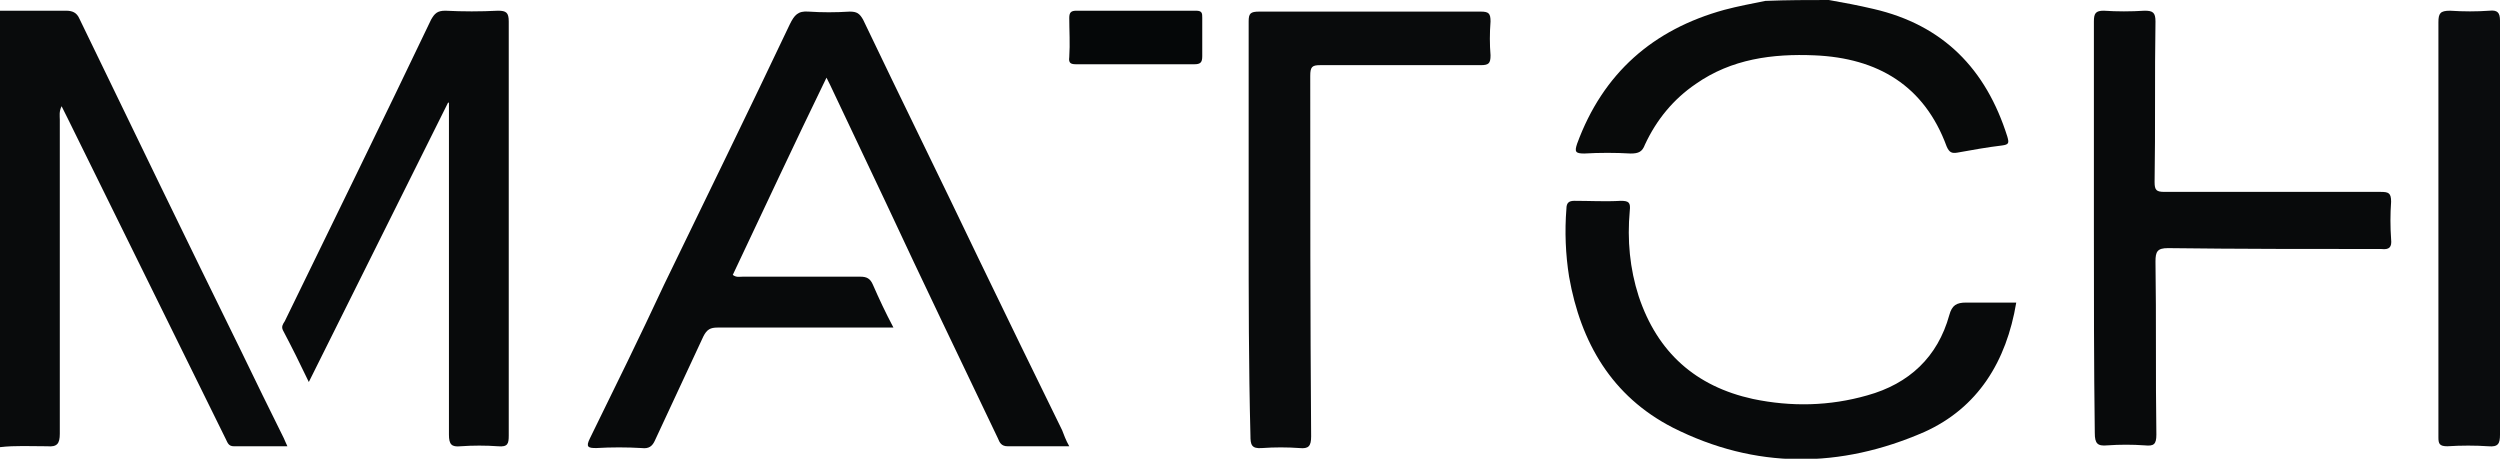 <?xml version="1.0" encoding="UTF-8"?>
<!-- Generator: Adobe Illustrator 16.0.3, SVG Export Plug-In . SVG Version: 6.00 Build 0)  -->
<svg xmlns="http://www.w3.org/2000/svg" xmlns:xlink="http://www.w3.org/1999/xlink" version="1.1" id="Layer_1" x="0px" y="0px" width="280.1px" height="51.4px" viewBox="0 0 280.1 51.4" style="enable-background:new 0 0 280.1 51.4;" xml:space="preserve">
<style type="text/css">
<![CDATA[
	.st0{fill-rule:evenodd;clip-rule:evenodd;fill:#080A0A;}
	.st1{fill-rule:evenodd;clip-rule:evenodd;fill:#080A0B;}
	.st2{fill-rule:evenodd;clip-rule:evenodd;fill:#090B0C;}
	.st3{fill-rule:evenodd;clip-rule:evenodd;fill:#0A0C0D;}
	.st4{fill-rule:evenodd;clip-rule:evenodd;fill:#050708;}
]]>
</style>
<g>
	<g>
		<path class="st2" d="M0,1.2c2.5,0,4.9,0,7.4,0c0.7,0,1.2,0.2,1.5,0.9c6,12.4,12,24.8,18.1,37.2c1.6,3.3,3.2,6.6,4.8,9.8    c0.1,0.2,0.2,0.5,0.4,0.9c-2.1,0-4.1,0-6,0c-0.6,0-0.7-0.4-0.9-0.8c-5.9-12-11.8-23.9-17.7-35.9c-0.2-0.4-0.4-0.8-0.7-1.4    c-0.3,0.6-0.2,1.1-0.2,1.5c0,11.7,0,23.5,0,35.2c0,1.1-0.3,1.5-1.4,1.4C3.4,50,1.7,49.9,0,50.1C0,33.8,0,17.5,0,1.2z"></path>
		<path class="st0" d="M204.9,0c1.7,0.3,3.3,0.6,5,1c7.8,1.8,12.6,6.7,15,14.3c0.2,0.7,0.2,0.9-0.6,1c-1.7,0.2-3.3,0.5-5,0.8    c-0.6,0.1-0.9,0-1.2-0.7c-2.5-6.8-7.7-9.9-14.8-10.2c-4.7-0.2-9.3,0.4-13.3,3.2c-2.5,1.7-4.4,4-5.7,6.8c-0.3,0.8-0.7,1-1.6,1    c-1.7-0.1-3.5-0.1-5.2,0c-1,0-1.1-0.2-0.8-1.1c2.9-7.9,8.5-12.8,16.5-15c1.5-0.4,3.1-0.7,4.6-1C200.3,0,202.6,0,204.9,0z"></path>
		<path class="st1" d="M119.8,50c-2.4,0-4.6,0-6.9,0c-0.7,0-0.9-0.4-1.1-0.9c-4.2-8.8-8.4-17.5-12.5-26.3c-2.1-4.4-4.2-8.9-6.3-13.3    c-0.1-0.2-0.2-0.4-0.4-0.8c-3.6,7.4-7,14.7-10.5,22.1c0.4,0.3,0.7,0.2,1.1,0.2c4.4,0,8.8,0,13.2,0c0.7,0,1.1,0.2,1.4,0.9    c0.7,1.6,1.4,3.1,2.3,4.8c-0.6,0-1,0-1.4,0c-6.1,0-12.2,0-18.3,0c-0.8,0-1.2,0.2-1.6,1c-1.8,3.9-3.6,7.7-5.4,11.6    c-0.3,0.7-0.7,1-1.5,0.9c-1.7-0.1-3.4-0.1-5.1,0c-0.9,0-1.2-0.1-0.7-1.1c2.8-5.7,5.6-11.4,8.3-17.2c4.7-9.7,9.5-19.5,14.1-29.2    c0.5-1,0.9-1.5,2.1-1.4c1.5,0.1,3,0.1,4.6,0c0.8,0,1.1,0.2,1.5,0.9c4.3,9,8.7,17.9,13,26.9c3.1,6.4,6.2,12.8,9.3,19.1    C119.2,48.7,119.4,49.3,119.8,50z"></path>
		<path class="st1" d="M50.2,11.5C45,21.9,39.9,32.2,34.6,42.8c-1-2.1-1.9-3.9-2.9-5.8c-0.2-0.4,0-0.7,0.2-1    c5.5-11.3,11-22.5,16.4-33.8c0.4-0.7,0.7-1,1.6-1c2,0.1,3.9,0.1,5.9,0c0.9,0,1.2,0.2,1.2,1.2c0,10.6,0,21.1,0,31.7    c0,4.9,0,9.8,0,14.7c0,0.9-0.1,1.3-1.2,1.2c-1.4-0.1-2.8-0.1-4.2,0c-1,0.1-1.3-0.2-1.3-1.3c0-12,0-23.9,0-35.9c0-0.4,0-0.9,0-1.3    C50.3,11.5,50.2,11.5,50.2,11.5z"></path>
		<path class="st1" d="M234.6,25.6c0-7.7,0-15.5,0-23.2c0-0.9,0.2-1.2,1.1-1.2c1.5,0.1,3,0.1,4.6,0c0.9,0,1.2,0.2,1.2,1.2    c-0.1,6,0,12-0.1,18c0,0.9,0.2,1.1,1.1,1.1c8.1,0,16.1,0,24.2,0c0.9,0,1.2,0.1,1.2,1.1c-0.1,1.4-0.1,2.8,0,4.2    c0.1,0.9-0.2,1.2-1.1,1.1c-8,0-16,0-23.9-0.1c-1.2,0-1.4,0.4-1.4,1.5c0.1,6.5,0,12.9,0.1,19.4c0,1.1-0.3,1.3-1.3,1.2    c-1.4-0.1-2.8-0.1-4.2,0c-1.1,0.1-1.4-0.2-1.4-1.4C234.6,40.9,234.6,33.3,234.6,25.6z"></path>
		<path class="st2" d="M139.9,25.7c0-7.8,0-15.6,0-23.3c0-0.9,0.2-1.1,1.2-1.1c8.3,0,16.5,0,24.8,0c0.9,0,1.1,0.2,1.1,1.1    c-0.1,1.3-0.1,2.6,0,3.8c0,0.9-0.2,1.1-1.1,1.1c-6,0-12,0-18,0c-0.9,0-1.1,0.2-1.1,1.2c0,13.5,0,26.9,0.1,40.4    c0,1.1-0.3,1.4-1.3,1.3c-1.4-0.1-2.8-0.1-4.2,0c-1.2,0.1-1.3-0.4-1.3-1.4C139.9,41,139.9,33.3,139.9,25.7z"></path>
		<path class="st1" d="M225.9,33.9c-1.1,6.6-4.3,11.8-10.3,14.5c-9.4,4.1-18.9,4.2-28.2-0.5c-6.8-3.5-10.3-9.5-11.6-16.9    c-0.4-2.5-0.5-5.1-0.3-7.6c0-0.7,0.3-0.9,0.9-0.9c1.7,0,3.5,0.1,5.2,0c0.9,0,1.1,0.2,1,1.1c-0.3,3.3,0,6.5,1,9.6    c2.1,6.3,6.4,10.1,12.8,11.5c4.3,0.9,8.6,0.8,12.8-0.4c4.7-1.3,7.9-4.3,9.2-9c0.3-1.1,0.8-1.4,1.9-1.4    C222.2,33.9,224,33.9,225.9,33.9z"></path>
		<path class="st3" d="M280.1,25.5c0,7.7,0,15.5,0,23.2c0,1-0.2,1.4-1.3,1.3c-1.5-0.1-3-0.1-4.6,0c-0.9,0-1-0.3-1-1    c0-4.2,0-8.4,0-12.6c0-11.3,0-22.6,0-33.9c0-1,0.2-1.3,1.3-1.3c1.5,0.1,3,0.1,4.4,0c0.9-0.1,1.2,0.2,1.2,1.1    C280.1,10.1,280.1,17.8,280.1,25.5z"></path>
		<path class="st4" d="M127.1,7.2c-2.2,0-4.3,0-6.5,0c-0.6,0-0.9-0.1-0.8-0.8c0.1-1.5,0-3,0-4.4c0-0.6,0.2-0.8,0.8-0.8    c4.5,0,8.9,0,13.4,0c0.7,0,0.7,0.3,0.7,0.8c0,1.4,0,2.9,0,4.3c0,0.7-0.2,0.9-0.9,0.9C131.5,7.2,129.3,7.2,127.1,7.2z"></path>
	</g>
</g>
</svg>

